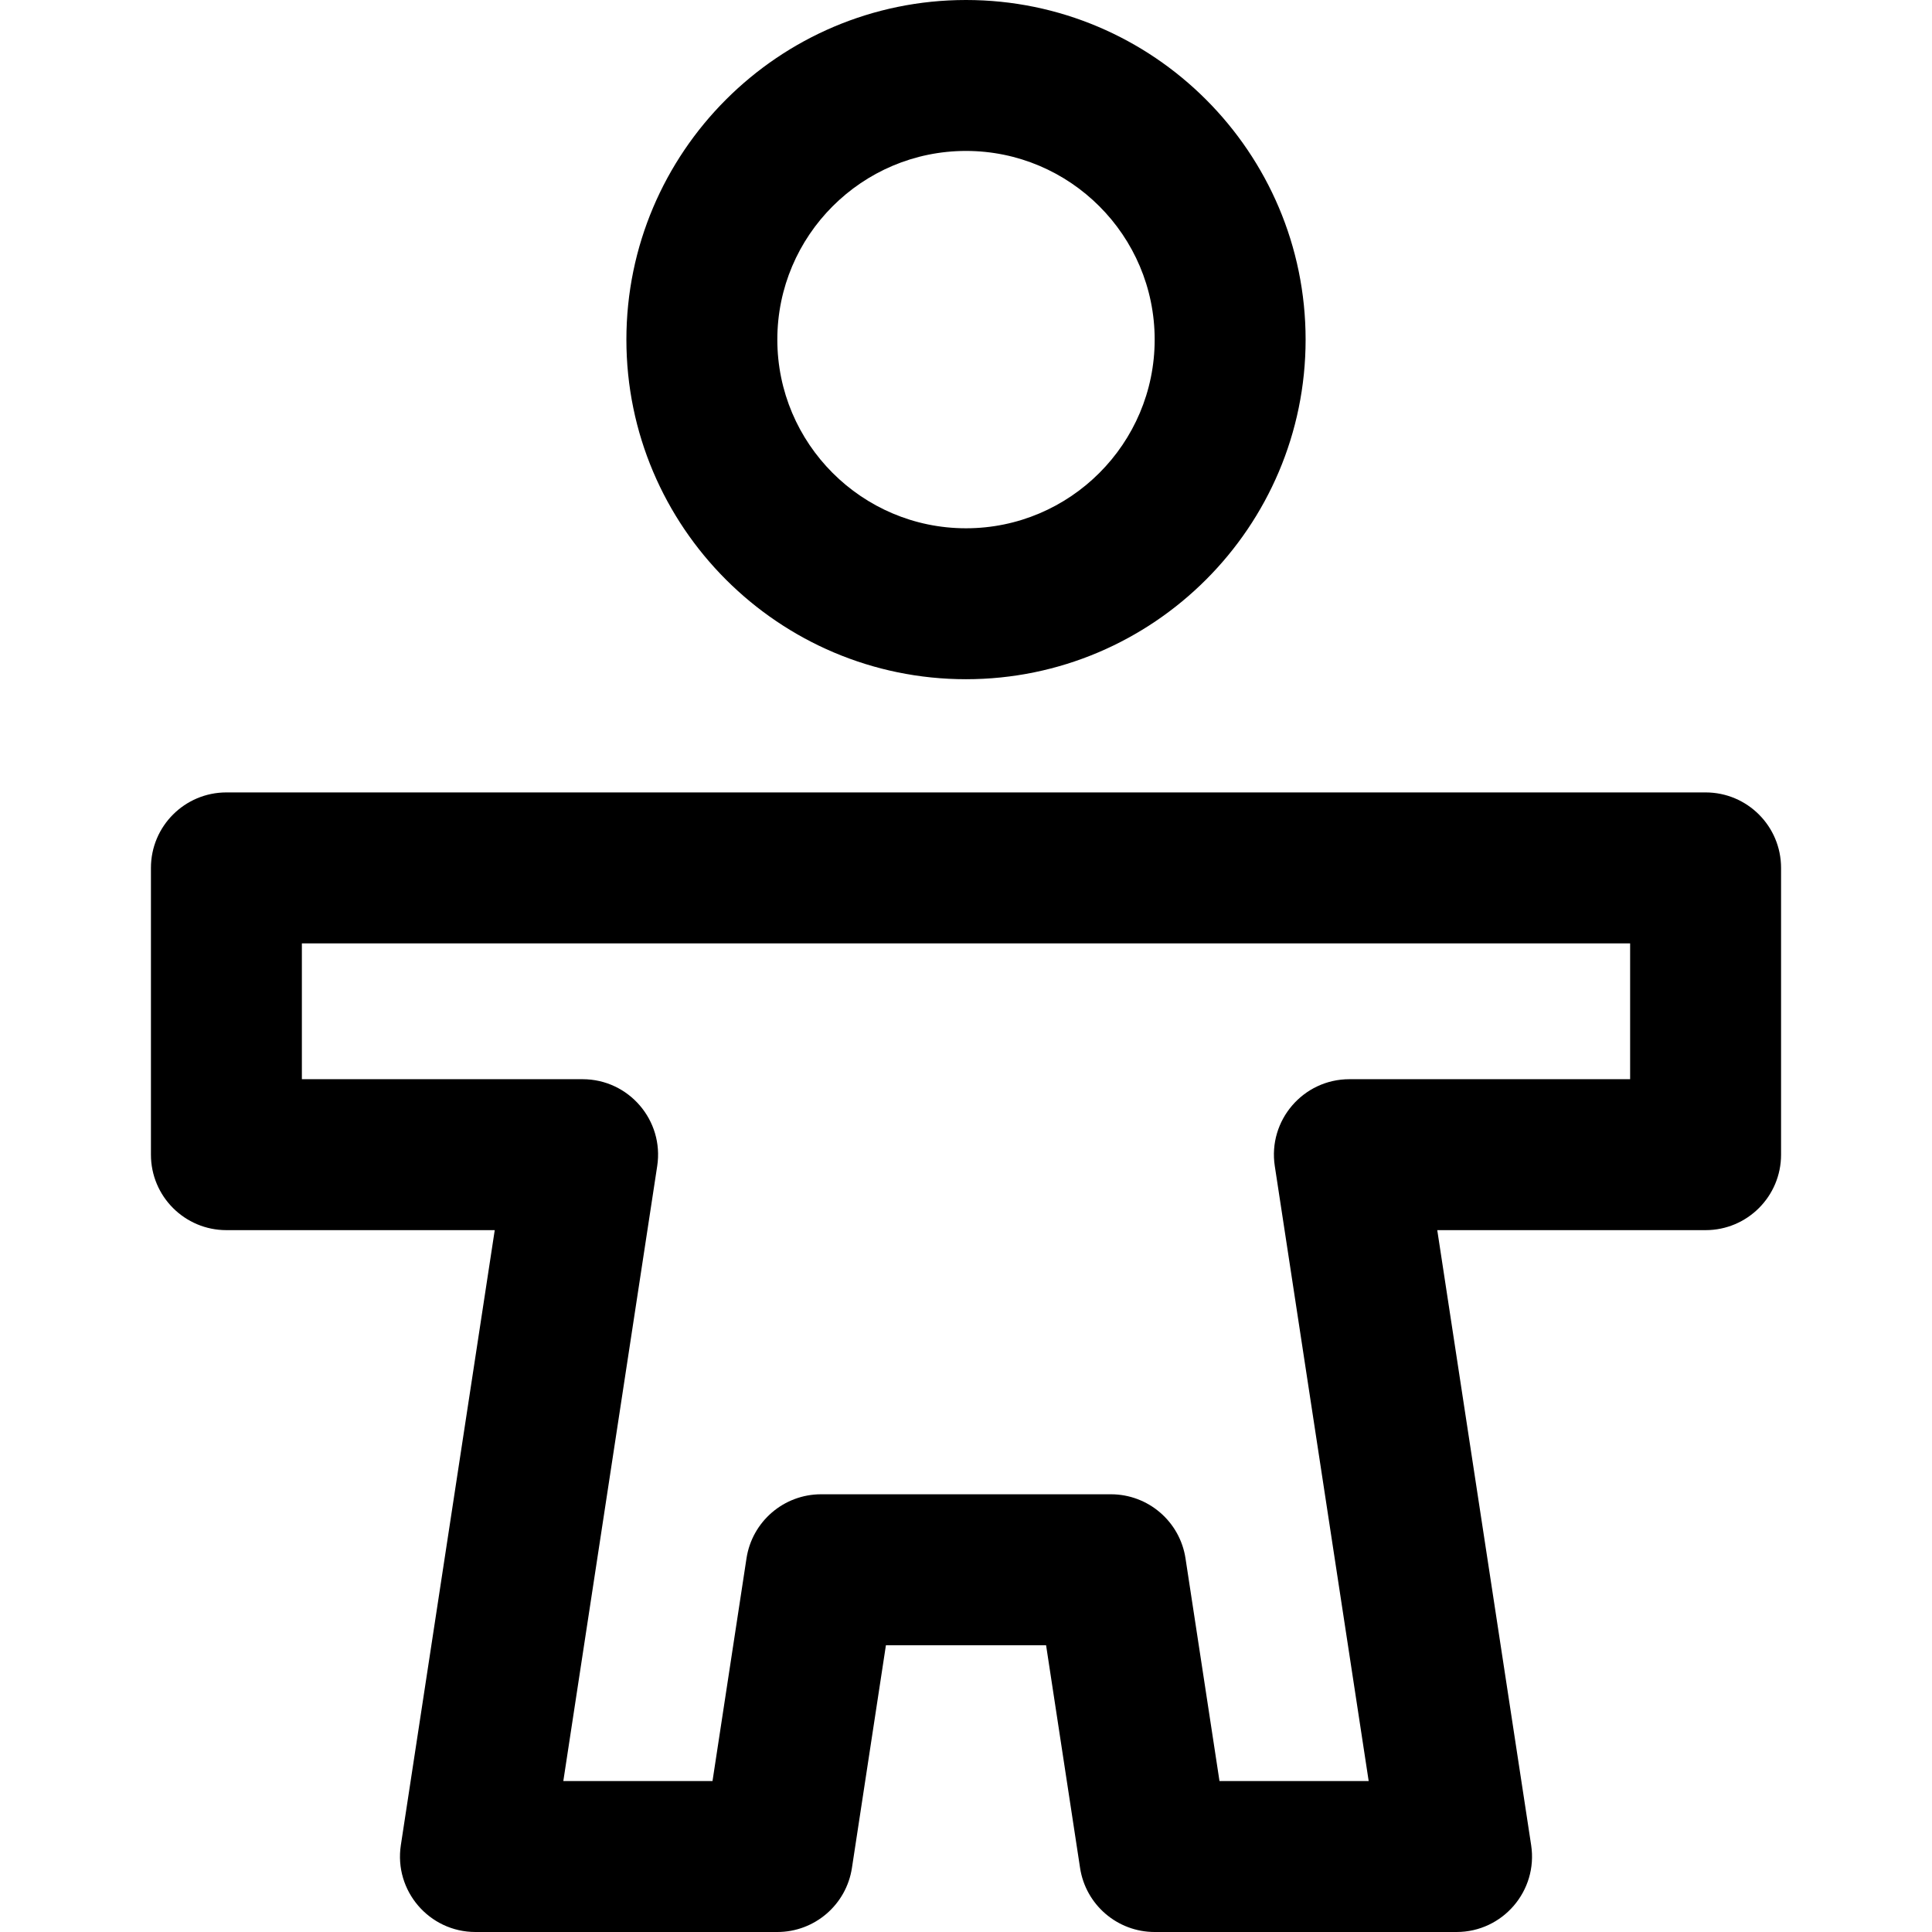 <?xml version="1.0" encoding="iso-8859-1"?>
<!-- Generator: Adobe Illustrator 19.0.0, SVG Export Plug-In . SVG Version: 6.00 Build 0)  -->
<svg version="1.1" id="Capa_1" xmlns="http://www.w3.org/2000/svg" xmlns:xlink="http://www.w3.org/1999/xlink" x="0px" y="0px"
	 viewBox="0 0 512 512" style="enable-background:new 0 0 512 512;" xml:space="preserve">
<g>
	<g>
		<g>
			<path d="M452,210H60c-11.046,0-20,8.954-20,20v76c0,11.046,8.954,20,20,20h71.111l-24.882,162.981
				C104.38,501.088,113.764,512,126,512h80c9.881,0,18.28-7.215,19.772-16.982L234.779,436h42.443l9.007,59.018
				C287.72,504.785,296.119,512,306,512h80c12.247,0,21.619-10.923,19.771-23.019L380.889,326H452c11.046,0,20-8.954,20-20v-76
				C472,218.954,463.046,210,452,210z M432,286h-74.396c-12.248,0-21.619,10.923-19.771,23.019L362.715,472h-39.536l-9.008-59.018
				C312.68,403.215,304.281,396,294.4,396h-76.8c-9.881,0-18.281,7.215-19.772,16.982L188.821,472h-39.536l24.882-162.981
				c1.849-12.107-7.535-23.019-19.771-23.019H80v-36h352V286z"/>
			<path d="M256,180c49.626,0,90-40.374,90-90S305.626,0,256,0c-49.626,0-90,40.374-90,90C166,139.626,206.374,180,256,180z M256,40
				c27.57,0,50,22.43,50,50s-22.43,50-50,50s-50-22.43-50-50S228.43,40,256,40z"/>
		</g>
	</g>
</g>
<g>
</g>
<g>
</g>
<g>
</g>
<g>
</g>
<g>
</g>
<g>
</g>
<g>
</g>
<g>
</g>
<g>
</g>
<g>
</g>
<g>
</g>
<g>
</g>
<g>
</g>
<g>
</g>
<g>
</g>
</svg>
